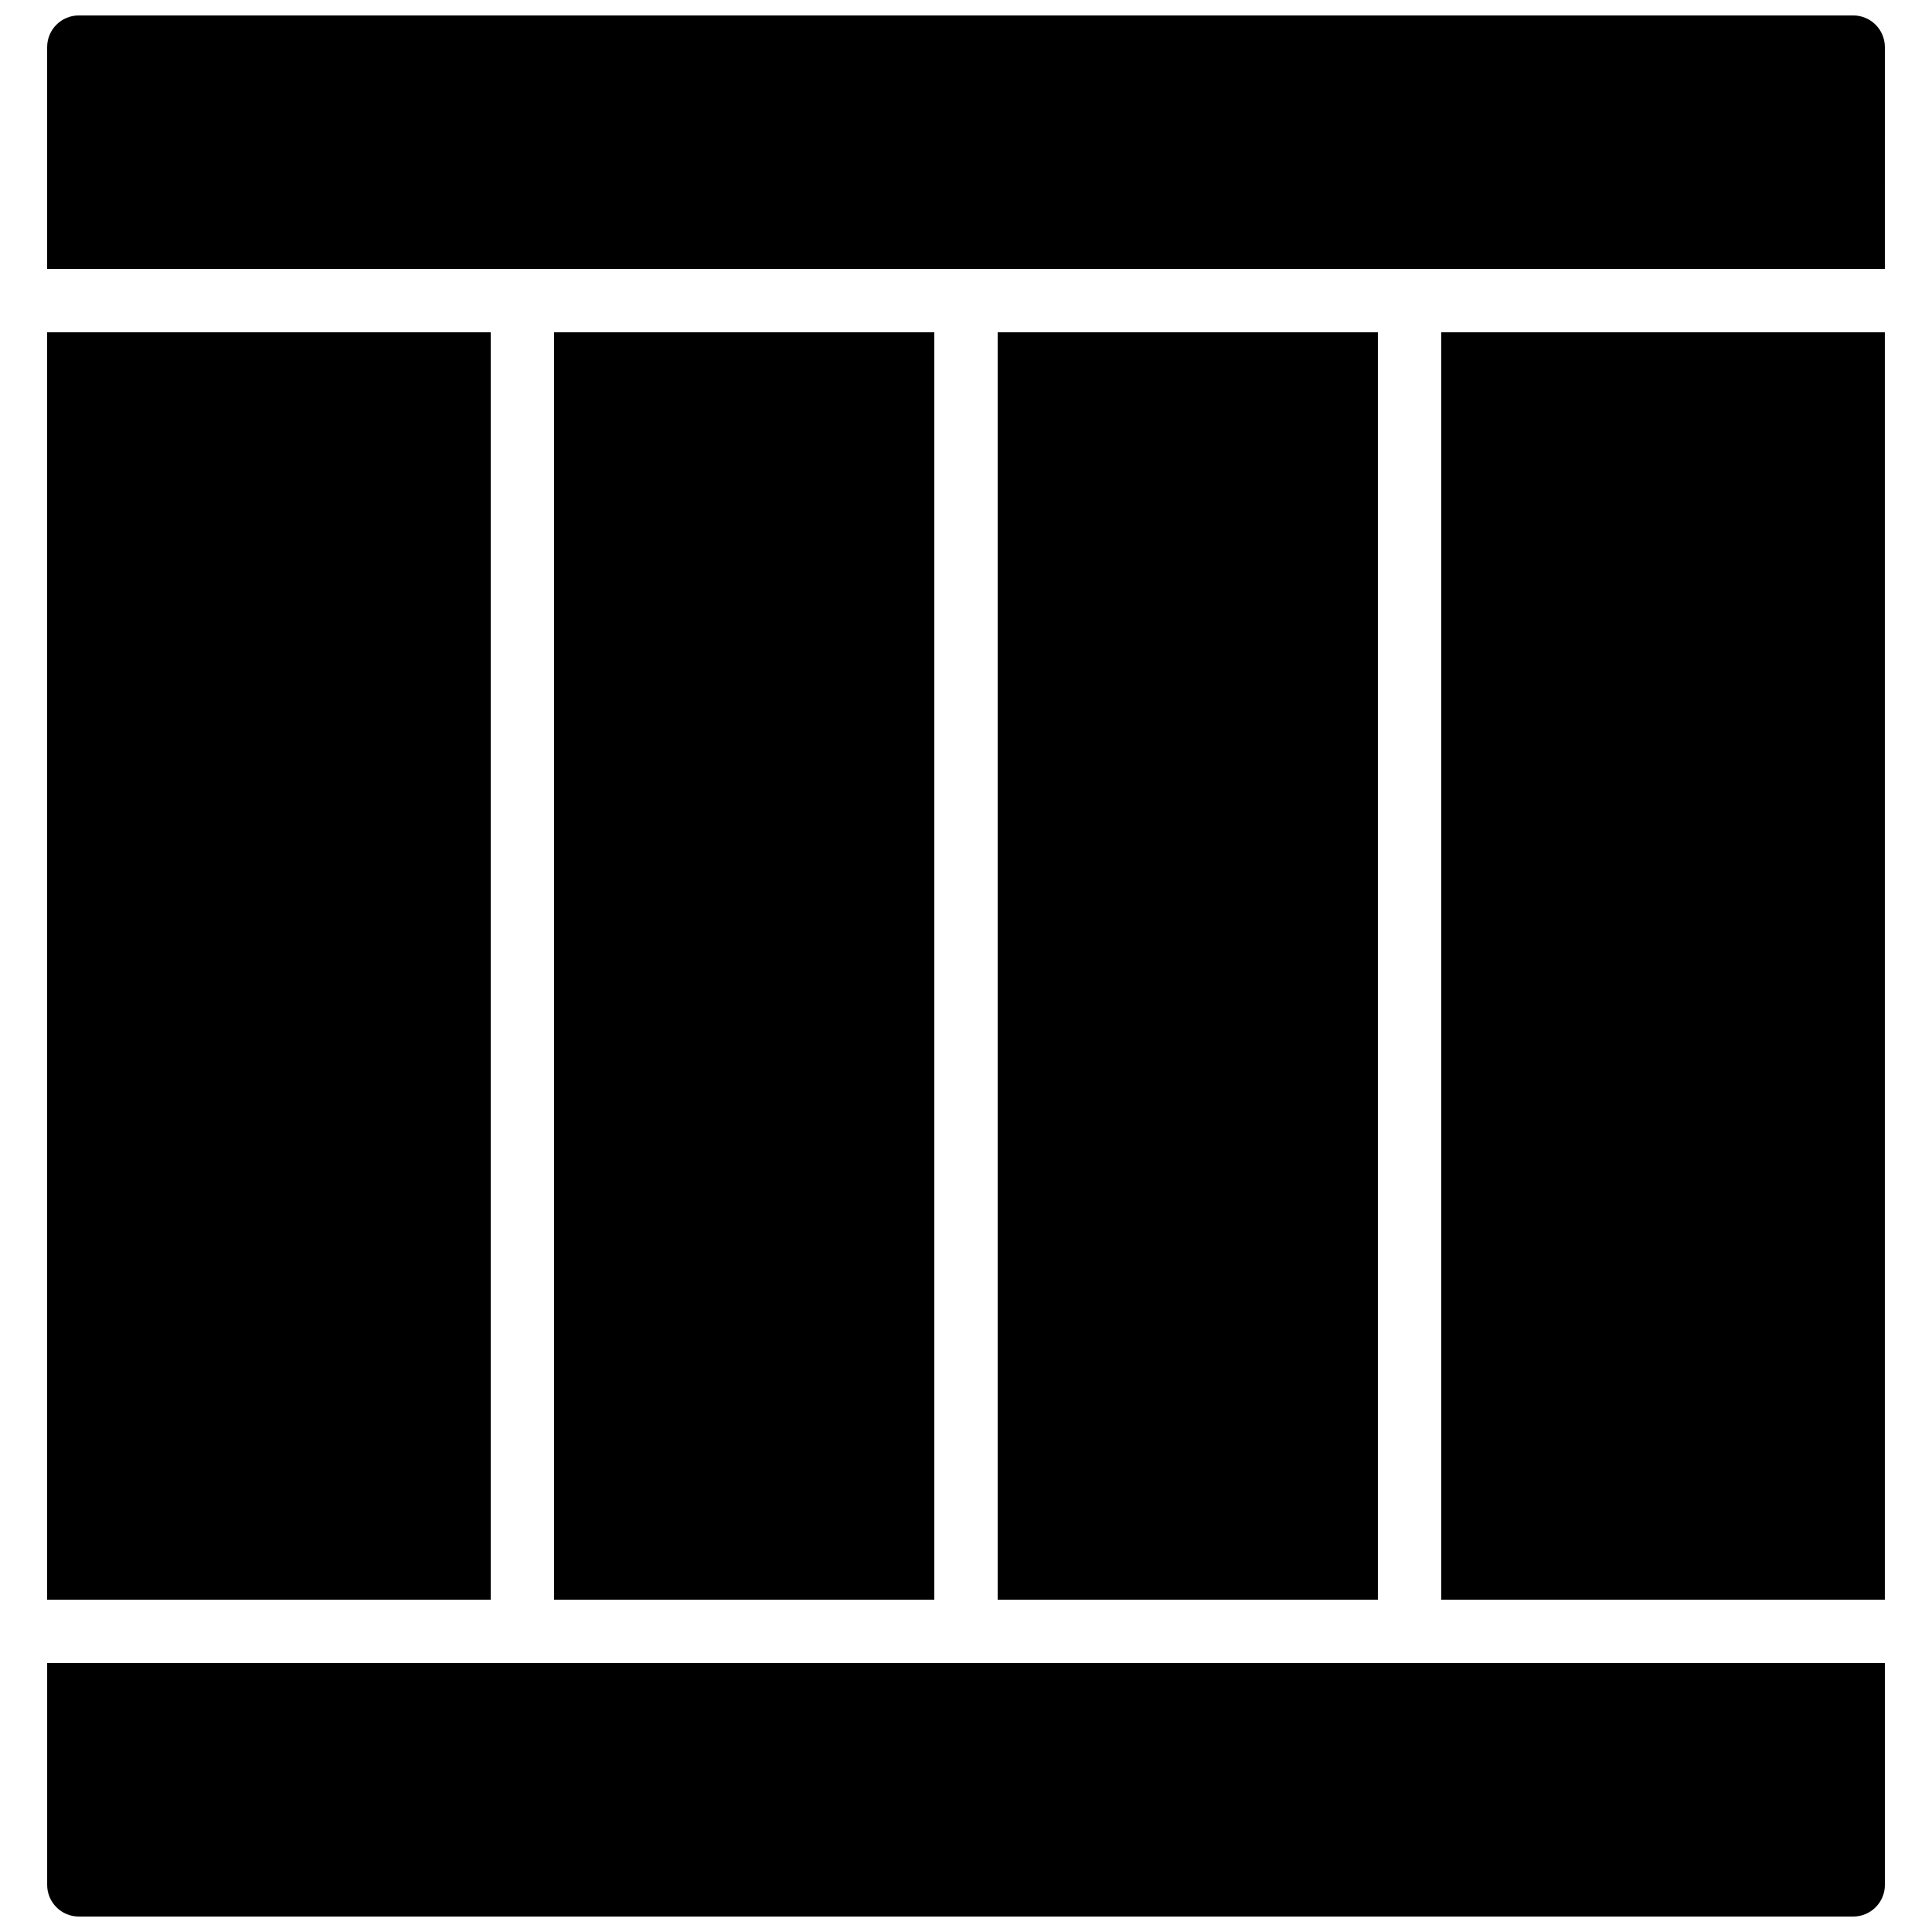 <?xml version="1.0" encoding="UTF-8"?>
<!-- Uploaded to: ICON Repo, www.svgrepo.com, Generator: ICON Repo Mixer Tools -->
<svg width="800px" height="800px" version="1.1" viewBox="144 144 512 512" xmlns="http://www.w3.org/2000/svg">
 <defs>
  <clipPath id="b">
   <path d="m156 148.09h488v67.906h-488z"/>
  </clipPath>
  <clipPath id="a">
   <path d="m156 584h488v67.902h-488z"/>
  </clipPath>
 </defs>
 <path d="m525.95 232.06h117.55v335.87h-117.55z"/>
 <path d="m156.49 232.06h117.55v335.87h-117.55z"/>
 <g clip-path="url(#b)">
  <path d="m635.11 148.09h-470.22c-4.633 0-8.395 3.754-8.395 8.398v58.777h487.01l0.004-58.777c0-4.644-3.762-8.398-8.398-8.398z"/>
 </g>
 <g clip-path="url(#a)">
  <path d="m509.16 584.73h-352.66v58.777c0 4.644 3.762 8.398 8.398 8.398h470.22c4.637 0 8.398-3.754 8.398-8.398v-58.777z"/>
 </g>
 <path d="m408.39 232.06h100.76v335.87h-100.76z"/>
 <path d="m290.84 232.06h100.76v335.87h-100.76z"/>
</svg>